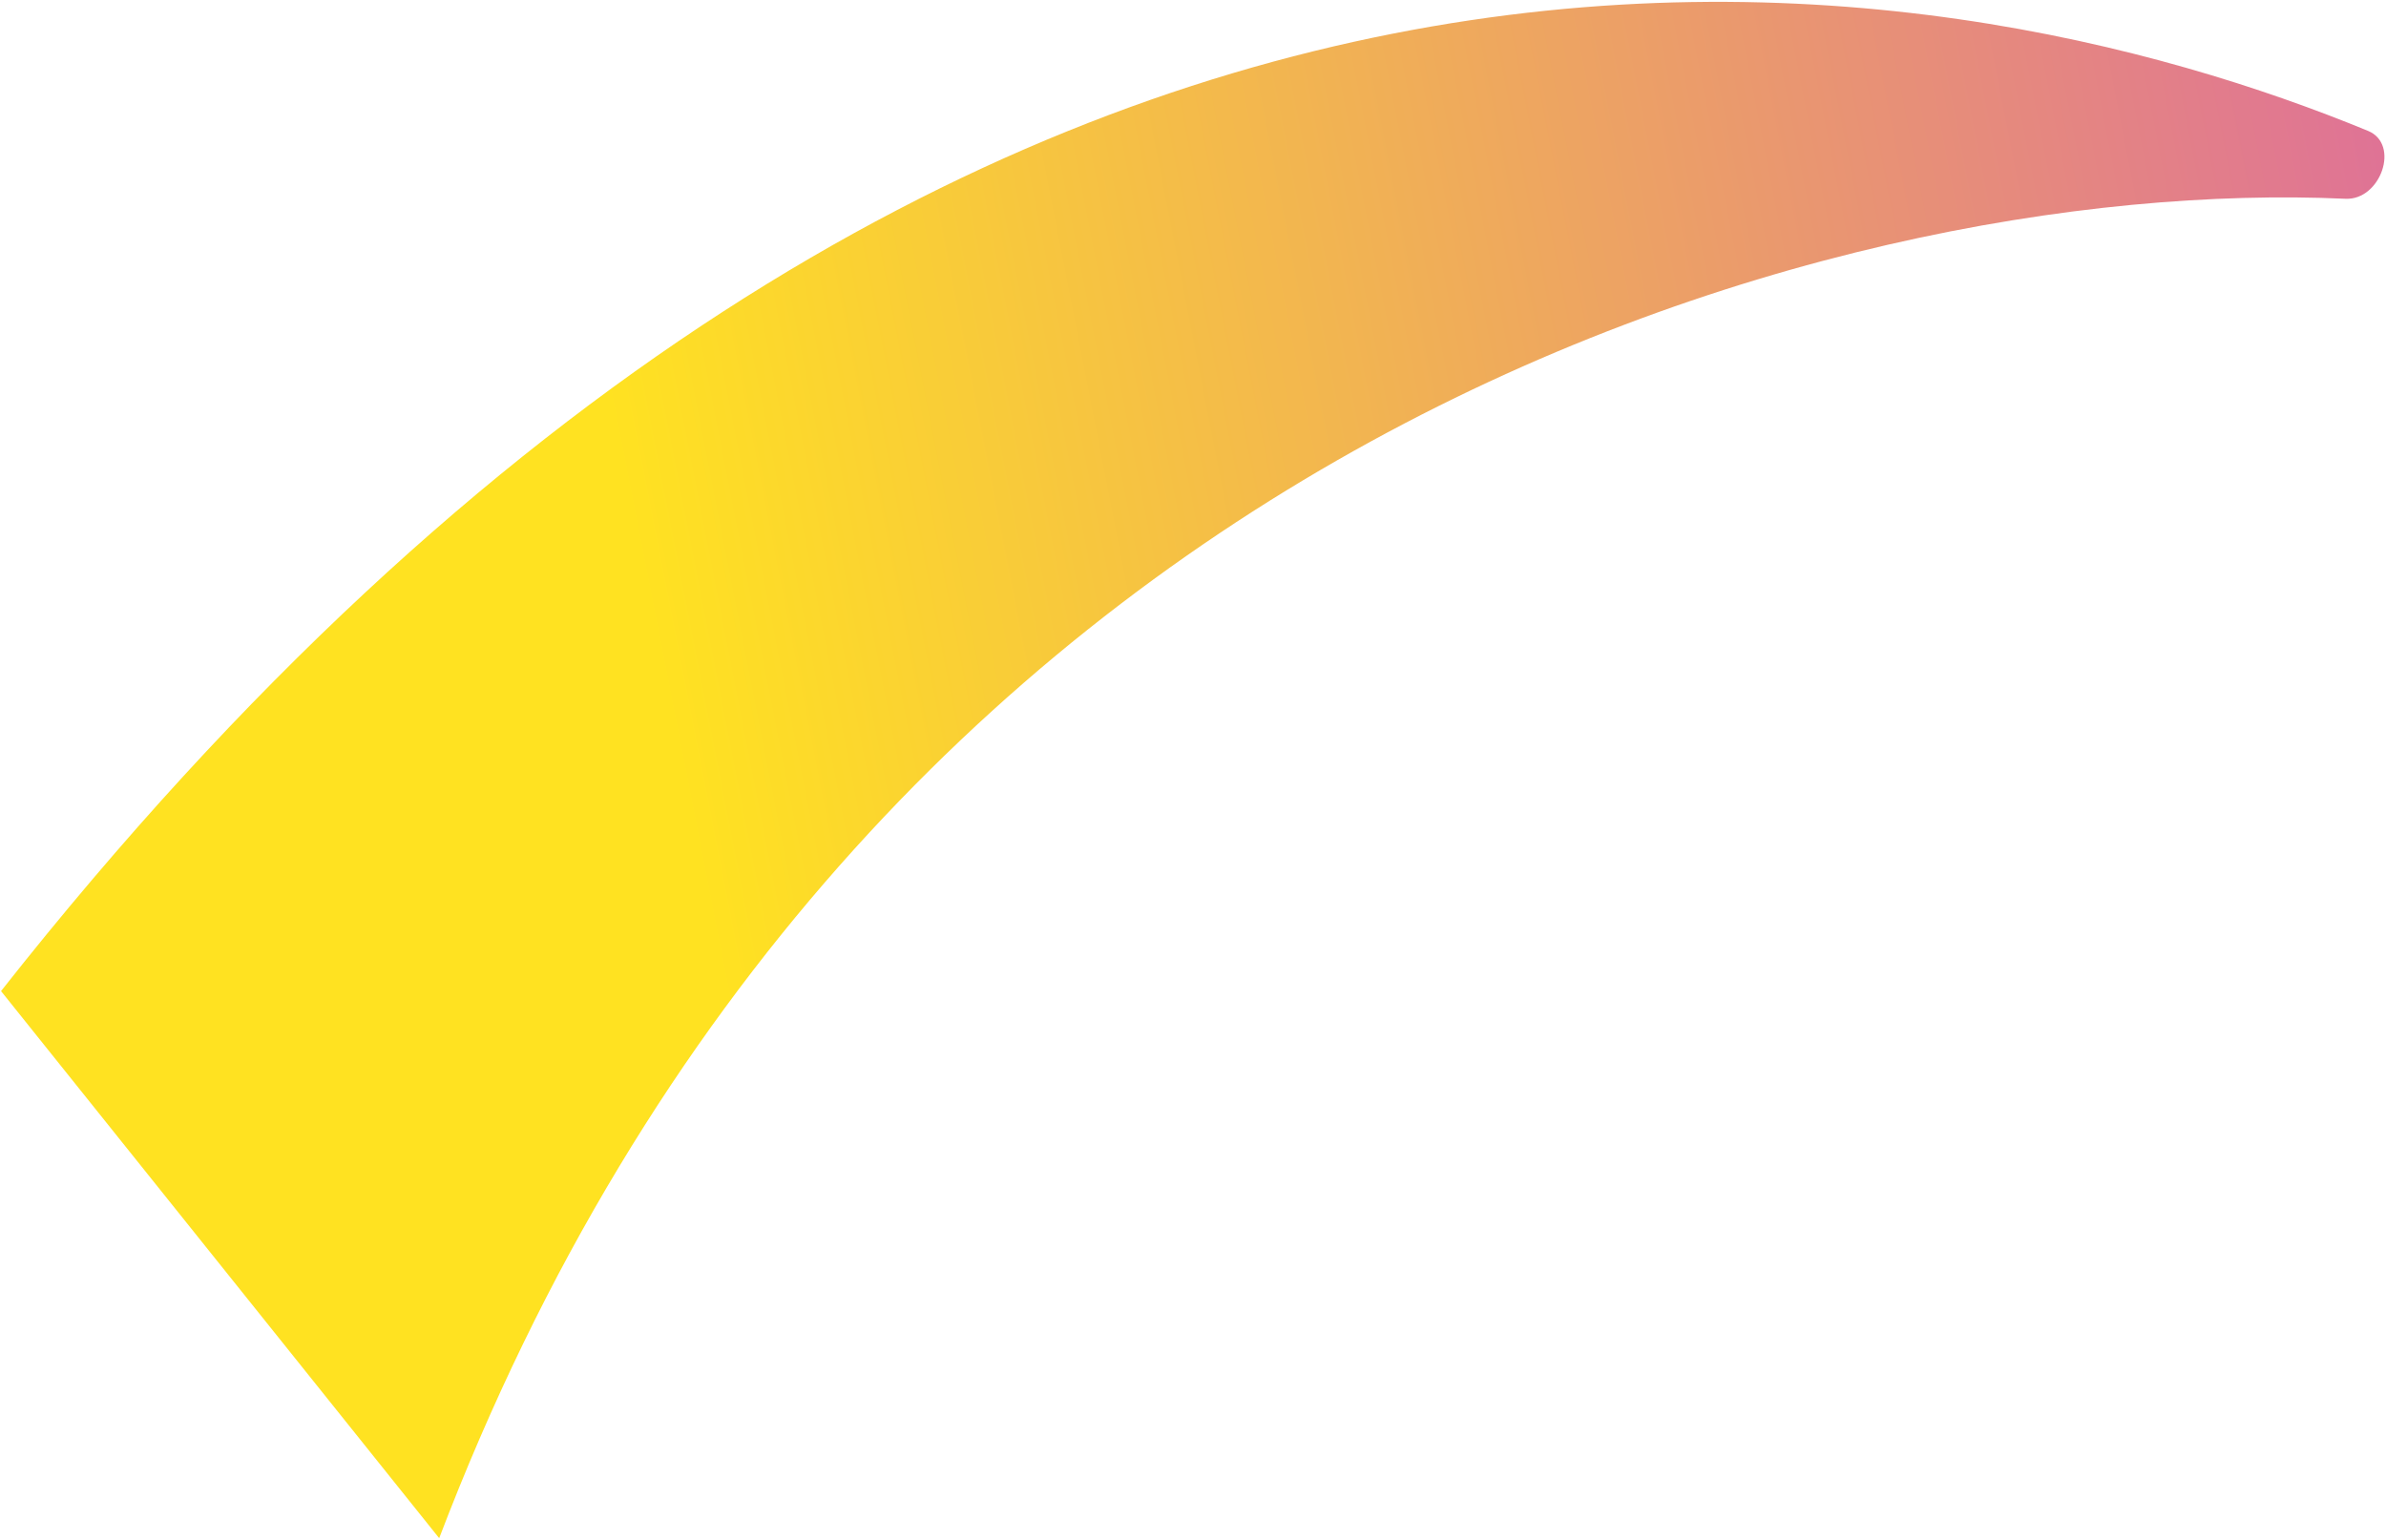 <?xml version="1.0" encoding="UTF-8"?> <svg xmlns="http://www.w3.org/2000/svg" width="1202" height="776" viewBox="0 0 1202 776" fill="none"> <path d="M221.248 775.087L0.52 499.414C490.762 -122.386 982.166 -20.77 1192.94 65.945C1209.27 72.665 1199.28 100.963 1181.64 100.161C920.401 88.286 430.424 225.978 221.248 775.087Z" fill="url(#paint0_linear_39_246)"></path> <defs> <linearGradient id="paint0_linear_39_246" x1="325.141" y1="304.584" x2="1322.11" y2="109.438" gradientUnits="userSpaceOnUse"> <stop stop-color="#FFE221"></stop> <stop offset="1" stop-color="#DB65A4"></stop> </linearGradient> </defs> </svg> 